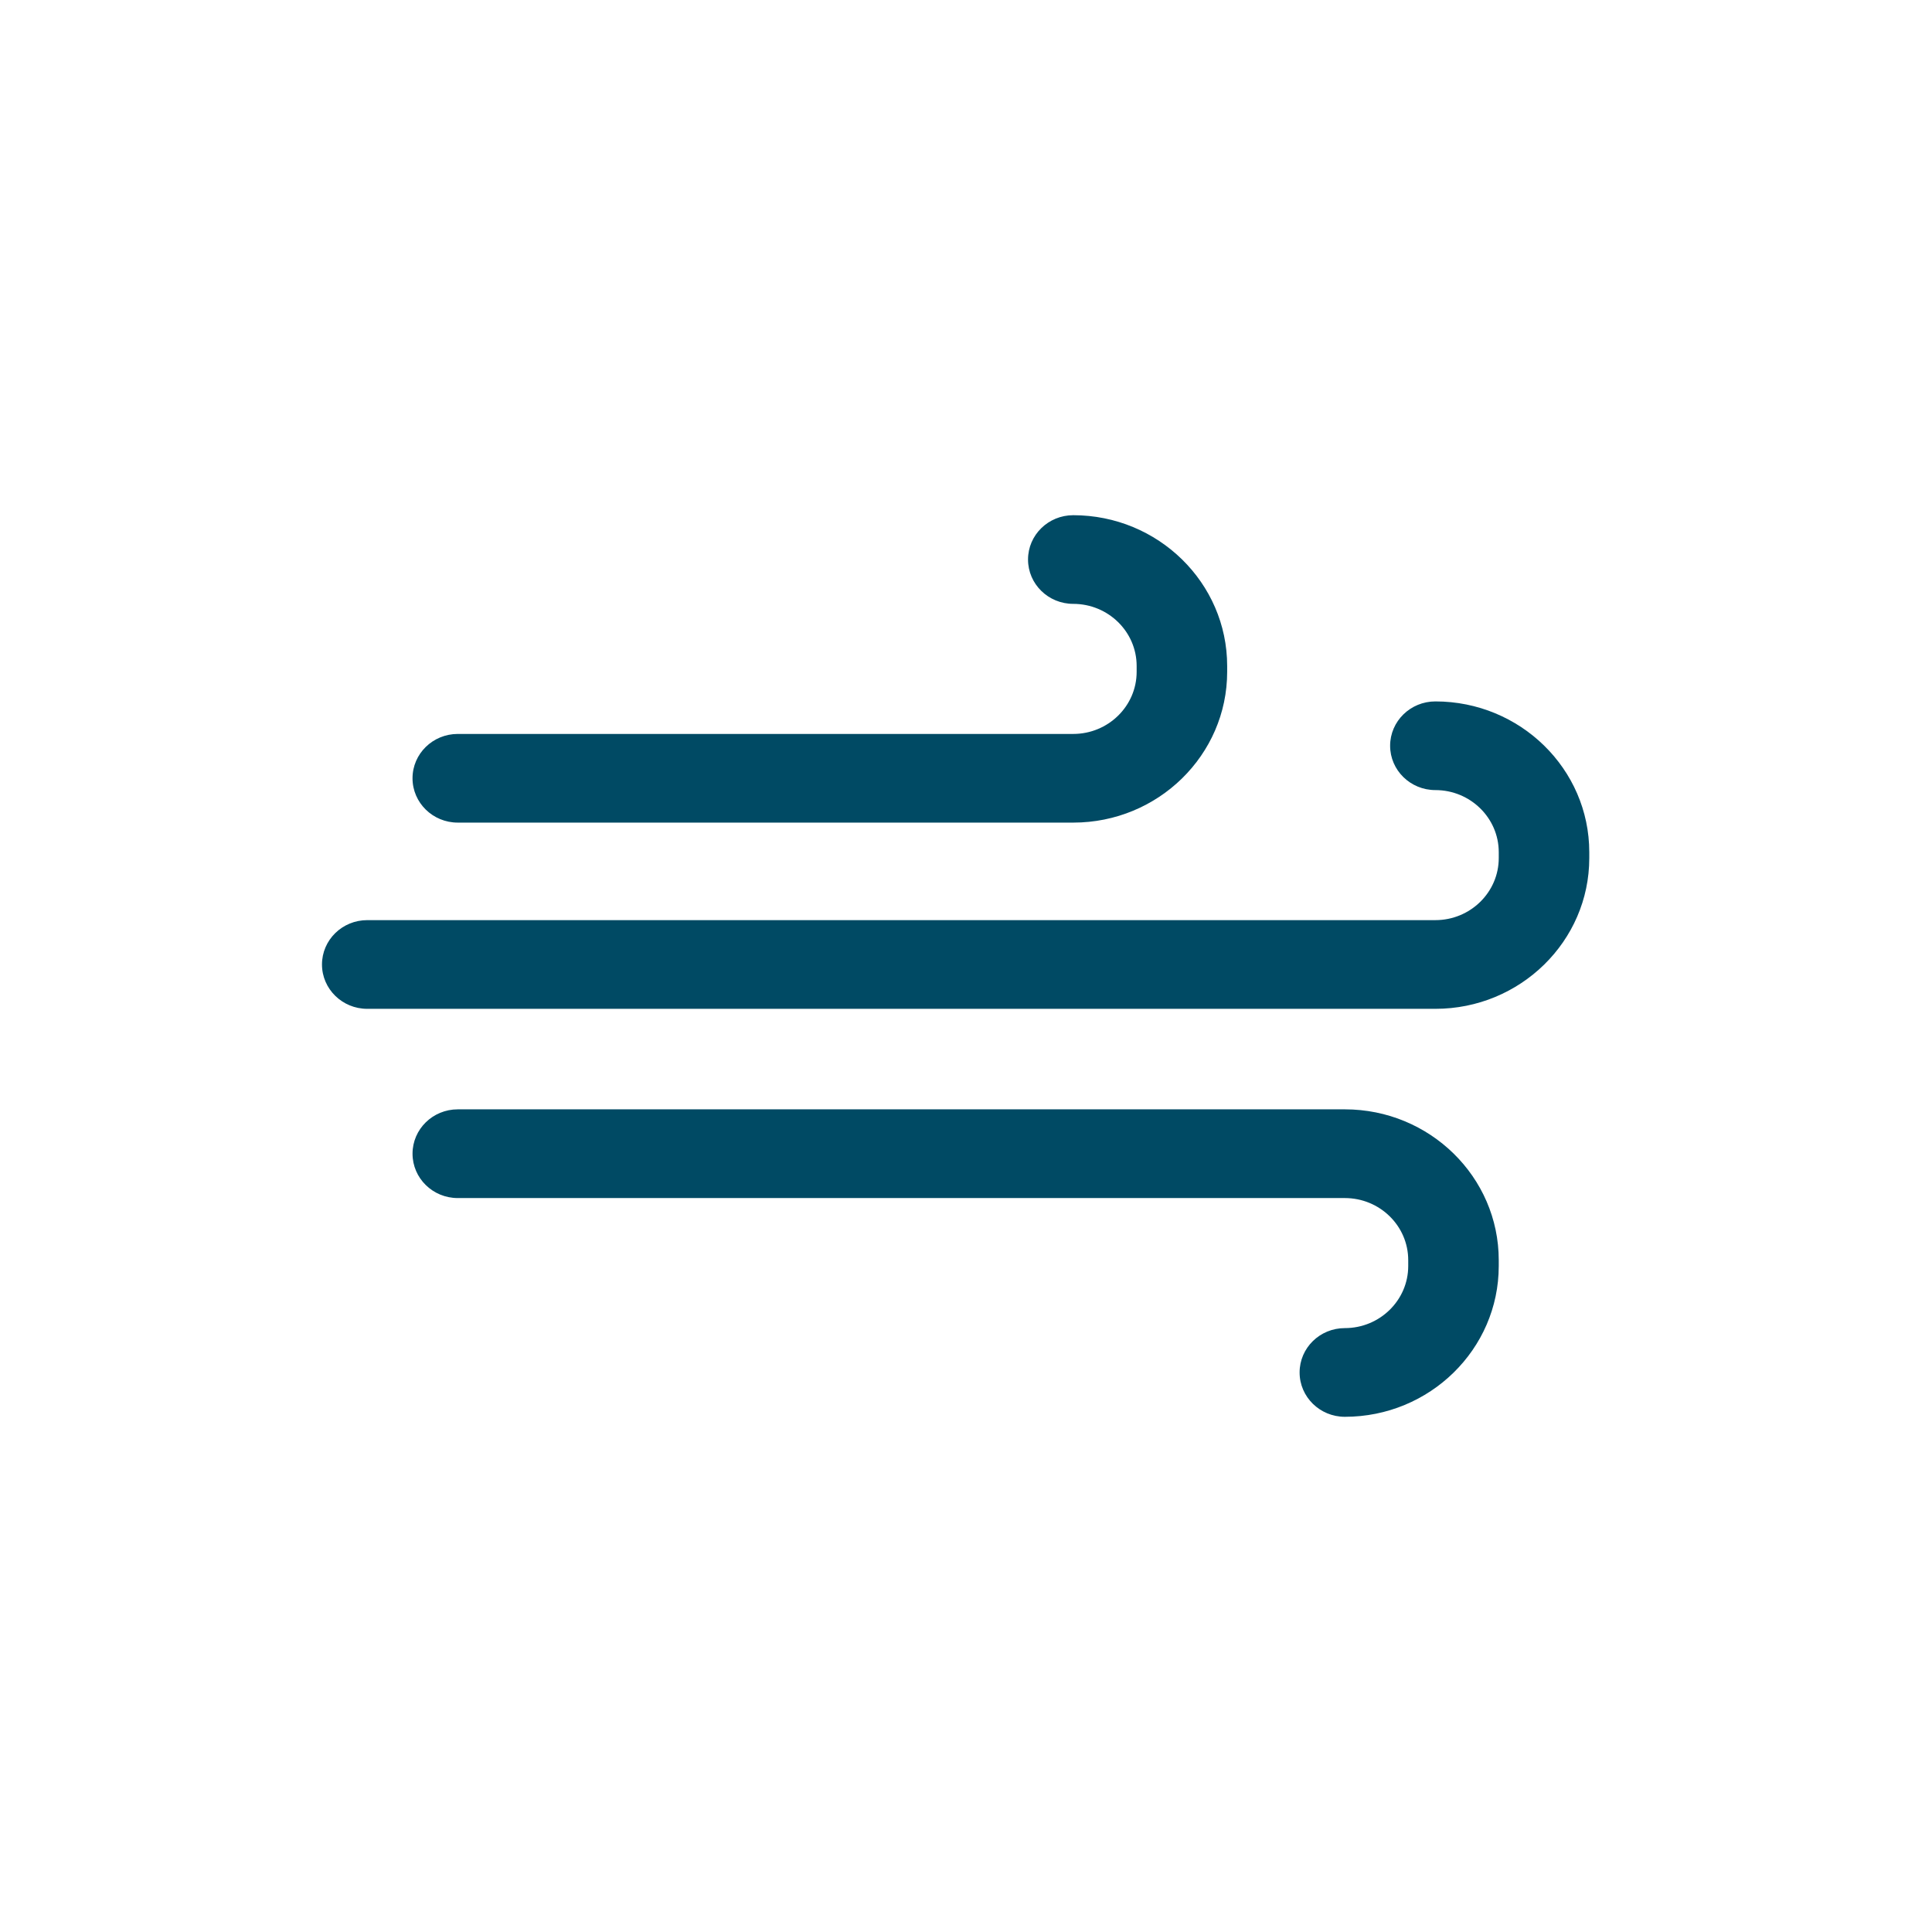 <?xml version="1.0" encoding="UTF-8"?>
<svg width="150px" height="150px" viewBox="0 0 150 150" version="1.1" xmlns="http://www.w3.org/2000/svg" xmlns:xlink="http://www.w3.org/1999/xlink">
    <title>Air icon</title>
    <g id="Desktop" stroke="none" stroke-width="1" fill="none" fill-rule="evenodd">
        <g id="Air-icon">
            <path d="M83.33,63.867 L35.542,63.867 C33.601,63.867 32.028,62.324 32.028,60.424 C32.028,58.524 33.601,56.983 35.542,56.983 L83.327,56.983 C86.039,56.983 88.249,54.82 88.249,52.163 L88.249,51.704 C88.249,49.046 86.041,46.884 83.327,46.884 C81.387,46.884 79.816,45.343 79.816,43.441 C79.816,41.54 81.387,40 83.327,40 C89.915,40 95.277,45.251 95.277,51.706 L95.277,52.163 C95.277,58.616 89.917,63.867 83.33,63.867" id="Fill-1" fill="#004A64"></path>
            <path d="M111.443,78.325 L28.513,78.325 C26.573,78.325 24.999,76.782 24.999,74.882 C24.999,72.98 26.573,71.439 28.513,71.439 L111.443,71.439 C114.155,71.439 116.363,69.276 116.363,66.621 L116.363,66.162 C116.363,63.505 114.155,61.342 111.443,61.342 C109.503,61.342 107.929,59.802 107.929,57.901 C107.929,55.999 109.503,54.458 111.443,54.458 C118.031,54.458 123.391,59.709 123.391,66.162 L123.391,66.621 C123.391,73.074 118.031,78.325 111.443,78.325" id="Fill-3" fill="#004A64"></path>
            <path d="M104.415,110 C102.474,110 100.901,108.457 100.901,106.557 C100.901,104.654 102.474,103.114 104.415,103.114 C107.127,103.114 109.334,100.951 109.334,98.294 L109.334,97.837 C109.334,95.177 107.127,93.017 104.415,93.017 L35.543,93.017 C33.6,93.017 32.029,91.474 32.029,89.572 C32.029,87.671 33.6,86.129 35.543,86.129 L104.415,86.129 C111.003,86.129 116.362,91.382 116.362,97.837 L116.362,98.294 C116.362,104.749 111.003,110 104.415,110" id="Fill-6" fill="#004A64"></path>
            <rect id="Rectangle" x="0" y="0" width="150" height="150"></rect>
        </g>
    </g>
</svg>